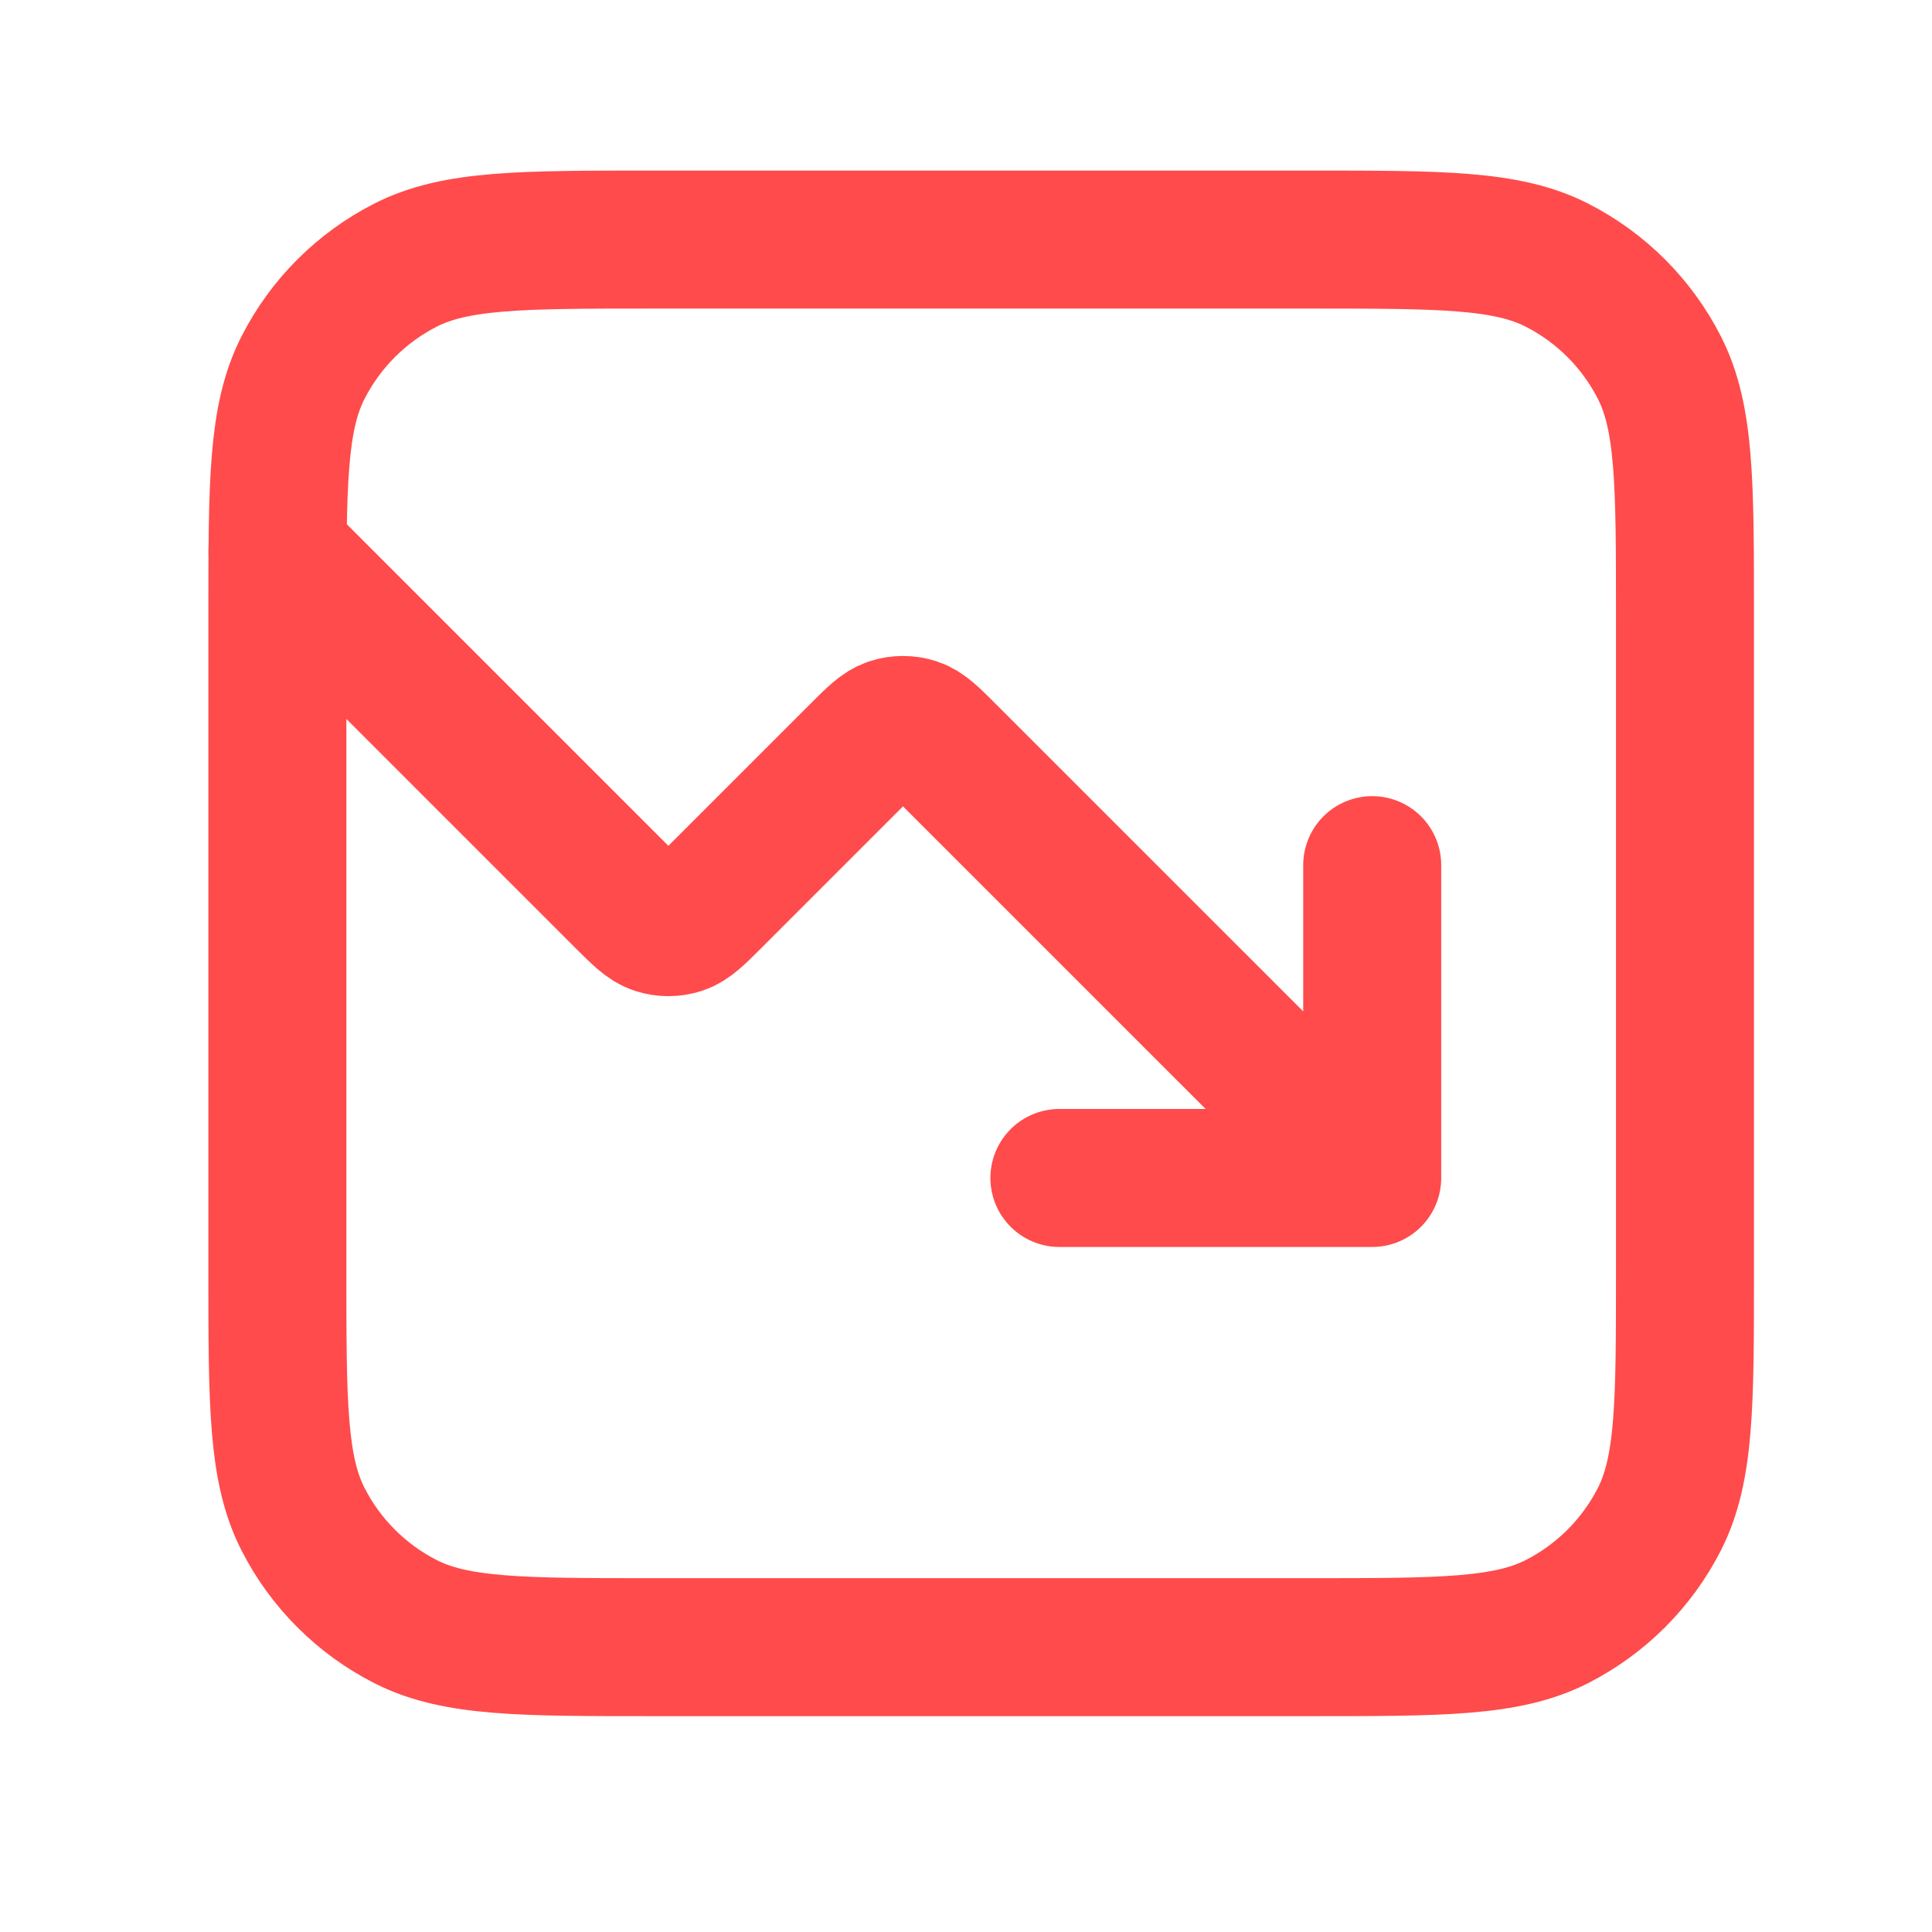 <svg width="35" height="35" viewBox="0 0 35 35" fill="none" xmlns="http://www.w3.org/2000/svg">
<path d="M24.859 21.34L17.16 13.642C16.88 13.361 16.739 13.221 16.578 13.168C16.435 13.122 16.282 13.122 16.14 13.168C15.978 13.221 15.838 13.361 15.557 13.642L12.91 16.289C12.63 16.569 12.489 16.709 12.328 16.762C12.185 16.808 12.032 16.808 11.89 16.762C11.728 16.709 11.588 16.569 11.307 16.289L5.025 10.007M24.859 21.34H19.192M24.859 21.34V15.673M11.825 29.84H23.725C26.106 29.84 27.296 29.84 28.205 29.377C29.005 28.969 29.655 28.319 30.062 27.52C30.525 26.61 30.525 25.42 30.525 23.04V11.14C30.525 8.76 30.525 7.57 30.062 6.661C29.655 5.861 29.005 5.211 28.205 4.803C27.296 4.34 26.106 4.34 23.725 4.34H11.825C9.445 4.34 8.255 4.34 7.346 4.803C6.546 5.211 5.896 5.861 5.489 6.661C5.025 7.57 5.025 8.76 5.025 11.14V23.04C5.025 25.42 5.025 26.61 5.489 27.52C5.896 28.319 6.546 28.969 7.346 29.377C8.255 29.84 9.445 29.84 11.825 29.84Z" stroke="#FF4B4B" stroke-width="2.5" stroke-linecap="round" stroke-linejoin="round"/>
</svg>
